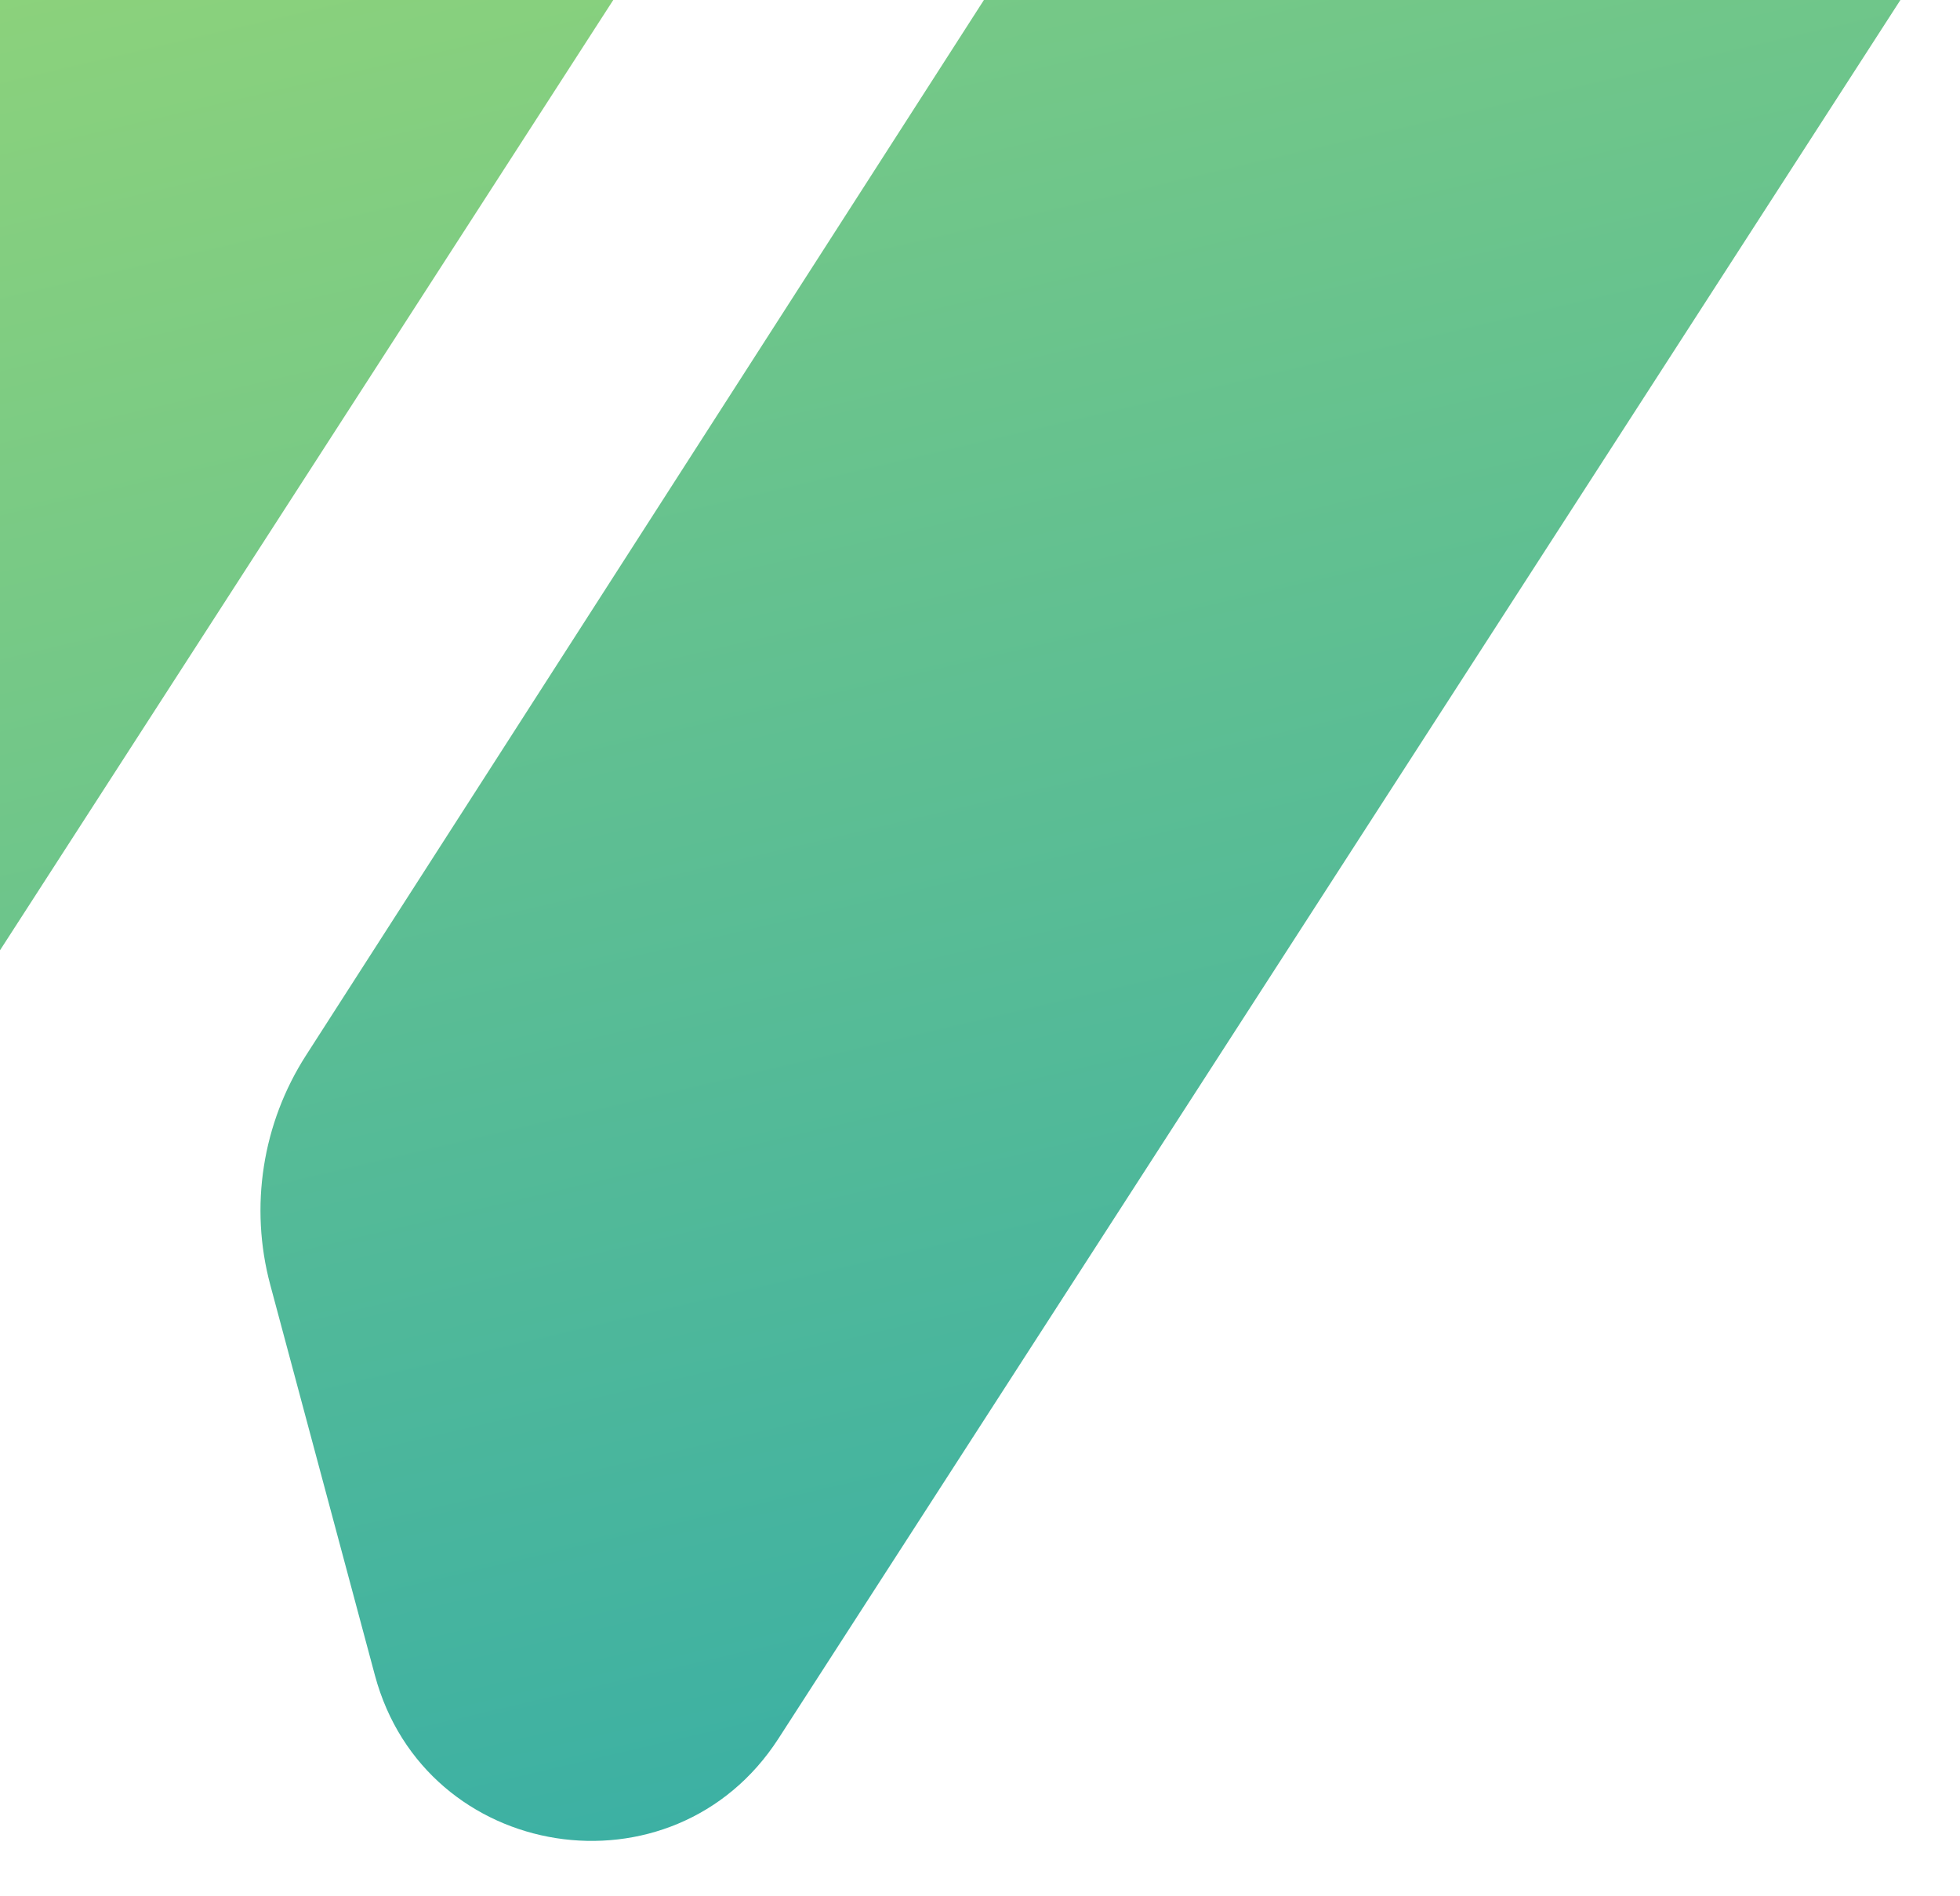 <?xml version="1.0" encoding="UTF-8" standalone="no"?>
<svg
   width="155"
   height="150"
   viewBox="0 0 155 150"
   fill="none"
   version="1.1"
   id="svg18"
   sodipodi:docname="bg_decoration_1.svg"
   inkscape:version="1.1.2 (b8e25be833, 2022-02-05)"
   xmlns:inkscape="http://www.inkscape.org/namespaces/inkscape"
   xmlns:sodipodi="http://sodipodi.sourceforge.net/DTD/sodipodi-0.dtd"
   xmlns="http://www.w3.org/2000/svg"
   xmlns:svg="http://www.w3.org/2000/svg">
  <sodipodi:namedview
     id="namedview20"
     pagecolor="#ffffff"
     bordercolor="#666666"
     borderopacity="1.0"
     inkscape:pageshadow="2"
     inkscape:pageopacity="0.0"
     inkscape:pagecheckerboard="0"
     showgrid="false"
     inkscape:zoom="1.8263598"
     inkscape:cx="72.001145"
     inkscape:cy="18.342497"
     inkscape:window-width="3440"
     inkscape:window-height="1351"
     inkscape:window-x="-9"
     inkscape:window-y="-9"
     inkscape:window-maximized="1"
     inkscape:current-layer="svg18" />
  <path
     d="M -83.622,204.783 72.167,-36.687 c 8.357,-12.953 -2.72,-29.647 -17.902,-26.982 l -32.525,5.71 C 15.489,-56.861 9.982,-53.199 6.553,-47.859 L -120.983,150.738 c -3.457,5.383 -4.484,11.975 -2.828,18.155 l 8.275,30.884 c 3.966,14.802 23.607,17.883 31.914,5.006 z"
     fill="url(#paint0_linear_6911_223)"
     id="path2" />
  <path
     d="M 61.562,137.524 217.35,-103.946 c 8.357,-12.953 -2.72,-29.647 -17.902,-26.982 l -32.525,5.71 c -6.251,1.098 -11.757,4.76 -15.187,10.1 L 24.201,83.479 c -3.457,5.383 -4.484,11.975 -2.828,18.155 l 8.275,30.884 c 3.966,14.802 23.606,17.883 31.914,5.006 z"
     fill="url(#paint1_linear_6911_223)"
     id="path4" />
  <defs
     id="defs16">
    <linearGradient
       id="paint0_linear_6911_223"
       x1="77.745"
       y1="-65.844"
       x2="133.505"
       y2="172.022"
       gradientUnits="userSpaceOnUse">
      <stop
         stop-color="#9FDA72"
         id="stop6" />
      <stop
         offset="1"
         stop-color="#37AEA6"
         id="stop8" />
    </linearGradient>
    <linearGradient
       id="paint1_linear_6911_223"
       x1="222.929"
       y1="-133.103"
       x2="278.689"
       y2="104.763"
       gradientUnits="userSpaceOnUse">
      <stop
         stop-color="#9FDA72"
         id="stop11" />
      <stop
         offset="1"
         stop-color="#37AEA6"
         id="stop13" />
    </linearGradient>
  </defs>
</svg>
